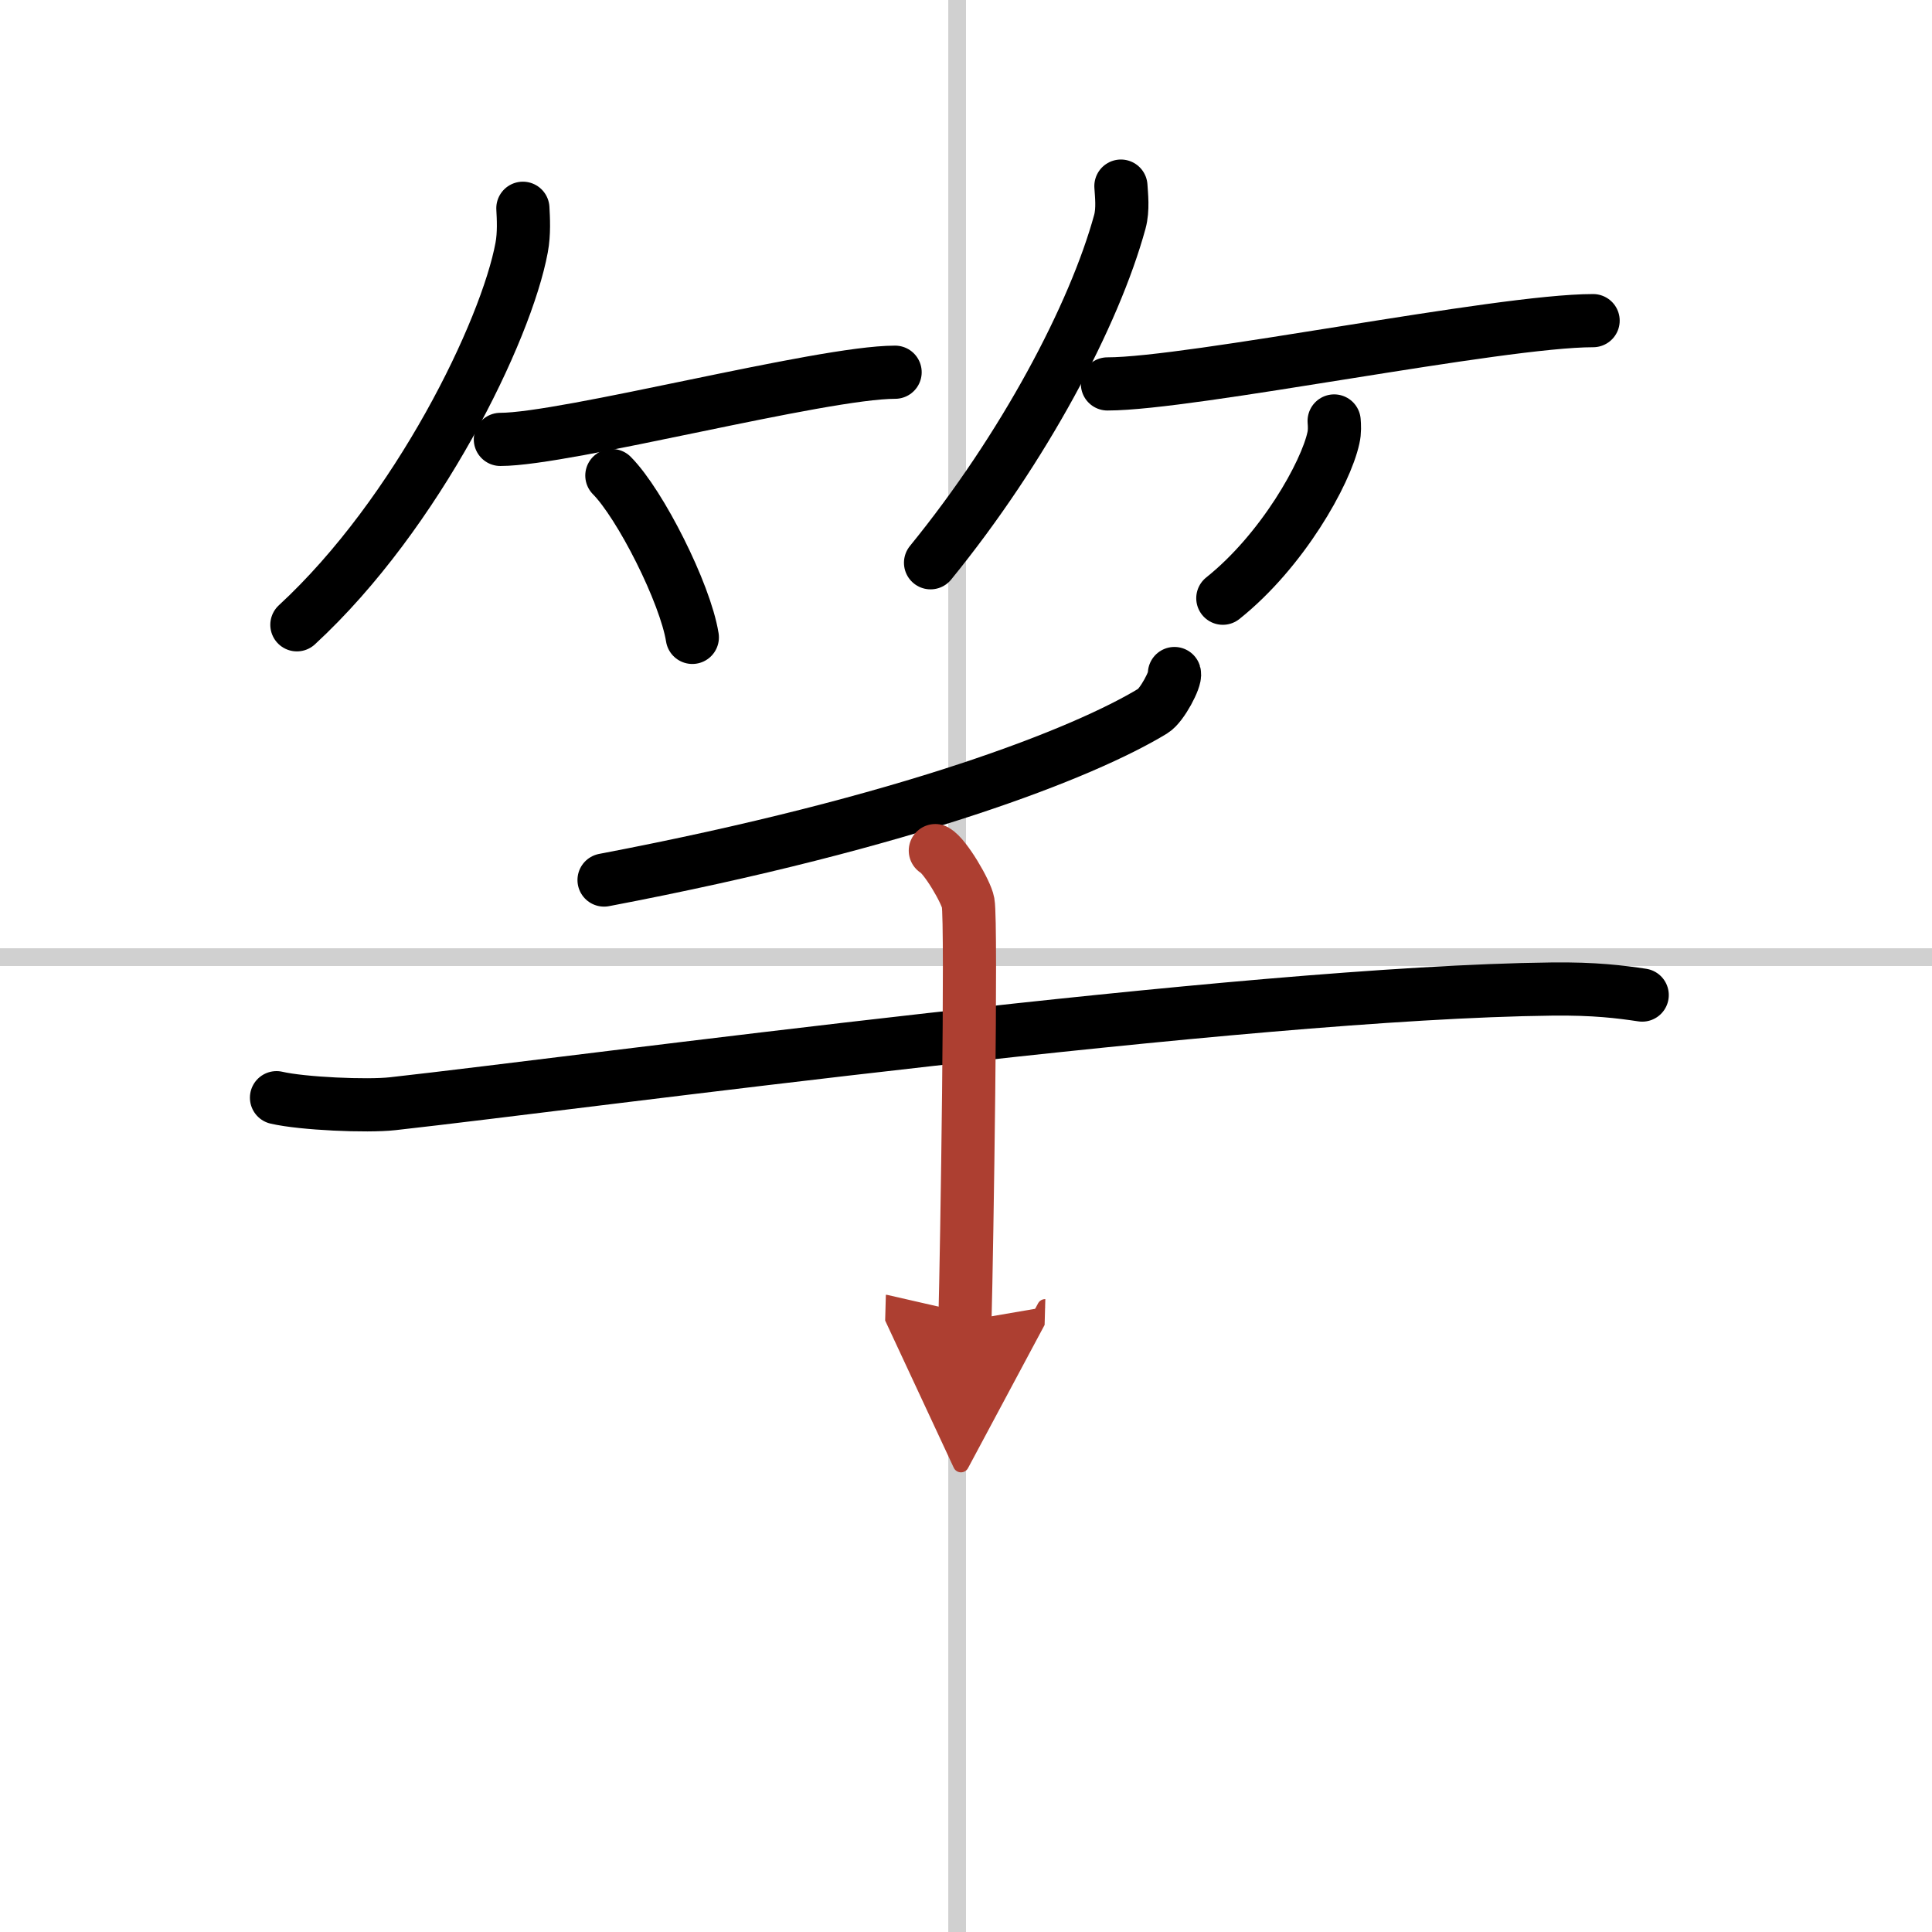 <svg width="400" height="400" viewBox="0 0 109 109" xmlns="http://www.w3.org/2000/svg"><defs><marker id="a" markerWidth="4" orient="auto" refX="1" refY="5" viewBox="0 0 10 10"><polyline points="0 0 10 5 0 10 1 5" fill="#ad3f31" stroke="#ad3f31"/></marker></defs><g fill="none" stroke="#000" stroke-linecap="round" stroke-linejoin="round" stroke-width="3"><rect width="100%" height="100%" fill="#fff" stroke="#fff"/><line x1="54" x2="54" y2="109" stroke="#d0d0d0" stroke-width="1"/><line x2="109" y1="54" y2="54" stroke="#d0d0d0" stroke-width="1"/><path d="m29.5 11.75c0.03 0.55 0.08 1.43-0.07 2.22-0.87 4.69-5.85 14.98-12.68 21.28"/><path d="m28.23 24.79c3.71 0 18.11-3.79 22.27-3.79"/><path d="m34.52 26.83c1.6 1.61 4.14 6.63 4.54 9.13"/><path d="m63.24 10.5c0.03 0.5 0.13 1.31-0.06 2.01-1.44 5.26-5.41 12.77-10.68 19.24"/><path d="m62.48 21.66c4.73 0 22.08-3.57 27.4-3.57"/><path d="m75.27 23.75c0.02 0.24 0.04 0.61-0.04 0.95-0.43 2-2.88 6.37-6.24 9.05"/><path d="m66.26 38c0.09 0.29-0.7 1.8-1.21 2.11-3.88 2.36-13.75 6.26-30.97 9.54"/><path d="m15.6 61.93c1.46 0.34 5.11 0.5 6.55 0.34 11.07-1.23 48.01-6.27 65.4-6.47 2.43-0.03 3.89 0.16 5.1 0.34"/><path d="m52.77 47.99c0.56 0.31 1.74 2.32 1.85 2.94 0.21 1.15-0.07 19.6-0.18 23.59" marker-end="url(#a)" stroke="#ad3f31"/></g></svg>
